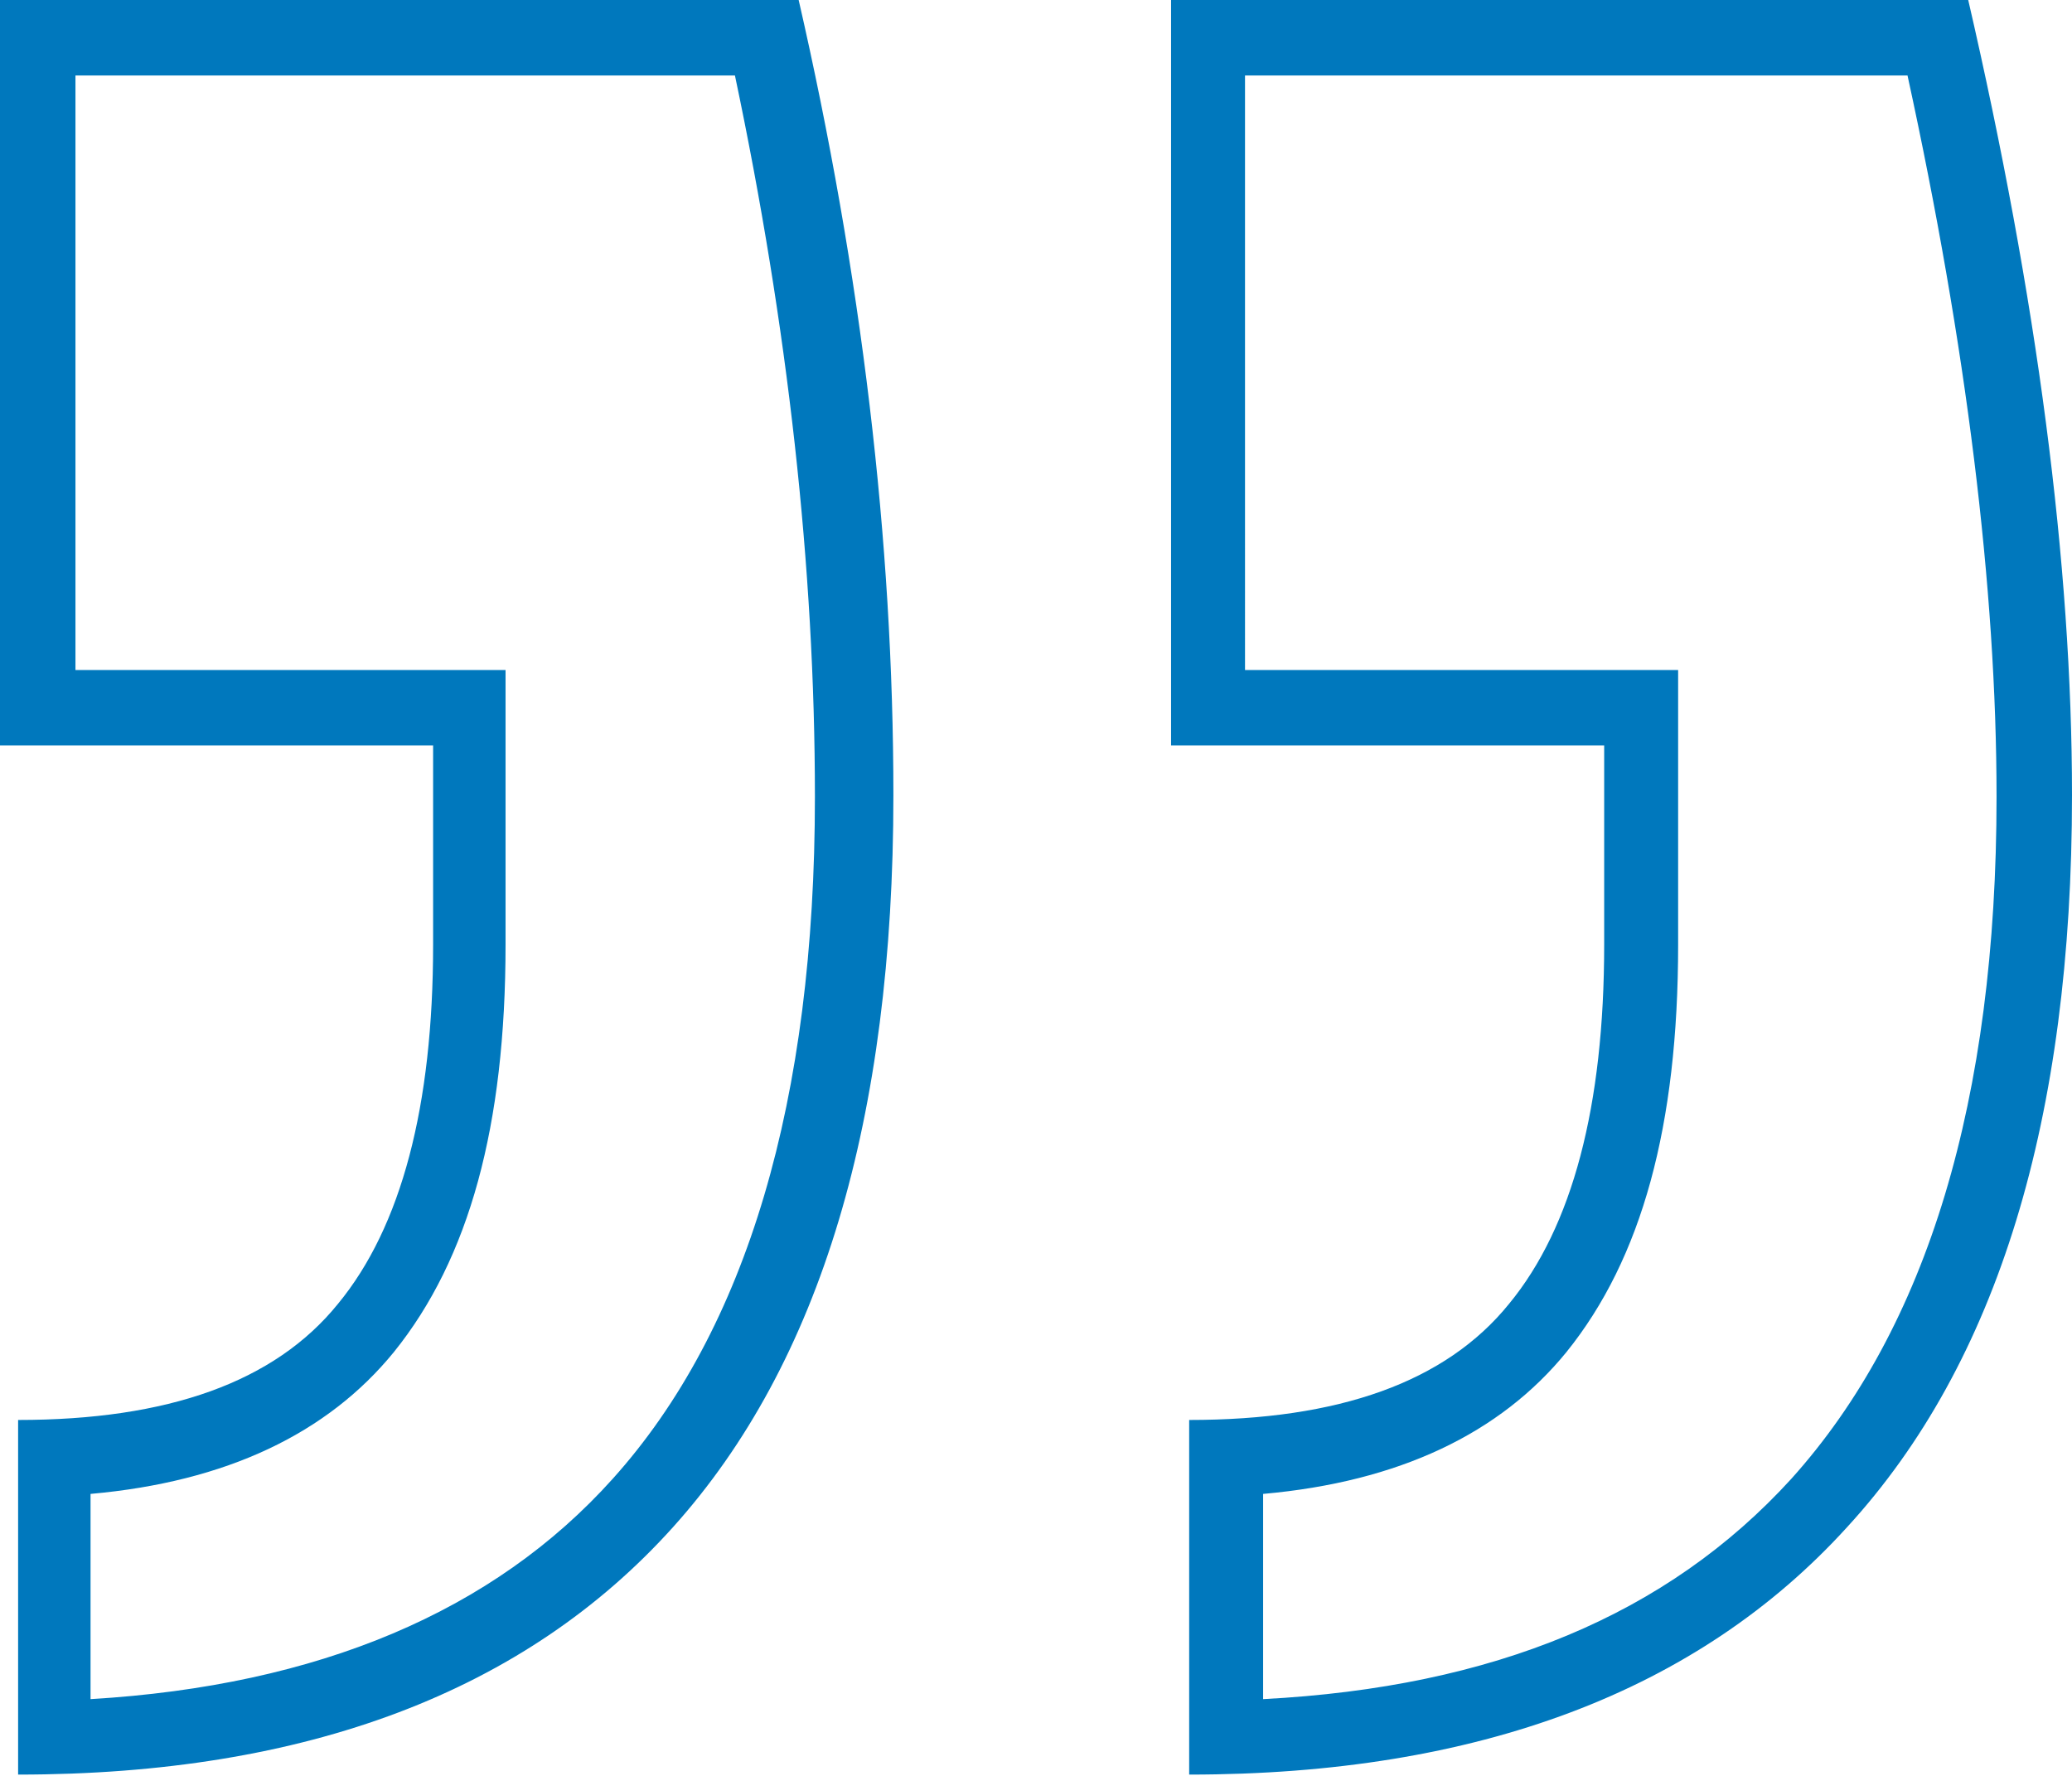<?xml version="1.0" encoding="UTF-8"?><svg id="Button" xmlns="http://www.w3.org/2000/svg" viewBox="0 0 13.73 11.77"><defs><style>.cls-1{fill:#0078bd;stroke-width:0px;}</style></defs><path class="cls-1" d="m12.64.5c.39,1.79.59,3.4.59,4.78,0,2.01-.46,3.52-1.36,4.52-.82.9-1.97,1.38-3.5,1.46v-1.36c.9-.08,1.57-.4,2.01-.94.5-.62.74-1.5.74-2.7v-1.82h-2.87V.5h4.38m-7.76,0c.35,1.66.53,3.26.53,4.78,0,2.01-.45,3.53-1.34,4.52-.79.88-1.95,1.37-3.46,1.46v-1.36c.9-.08,1.57-.4,2.01-.94.5-.62.74-1.5.74-2.7v-1.82H.5V.5h4.38m8.16-.5h-5.28v4.94h2.87v1.32c0,1.07-.21,1.87-.63,2.38-.42.52-1.13.77-2.12.77v2.35c1.91,0,3.37-.55,4.36-1.64,1-1.09,1.49-2.71,1.49-4.85,0-1.53-.23-3.29-.69-5.28h0Zm-7.75,0H0v4.94h2.87v1.32c0,1.07-.21,1.87-.63,2.38-.42.52-1.13.77-2.12.77v2.35c1.91,0,3.36-.55,4.34-1.64.98-1.09,1.46-2.71,1.46-4.85,0-1.68-.21-3.45-.63-5.28h0Z"/></svg>